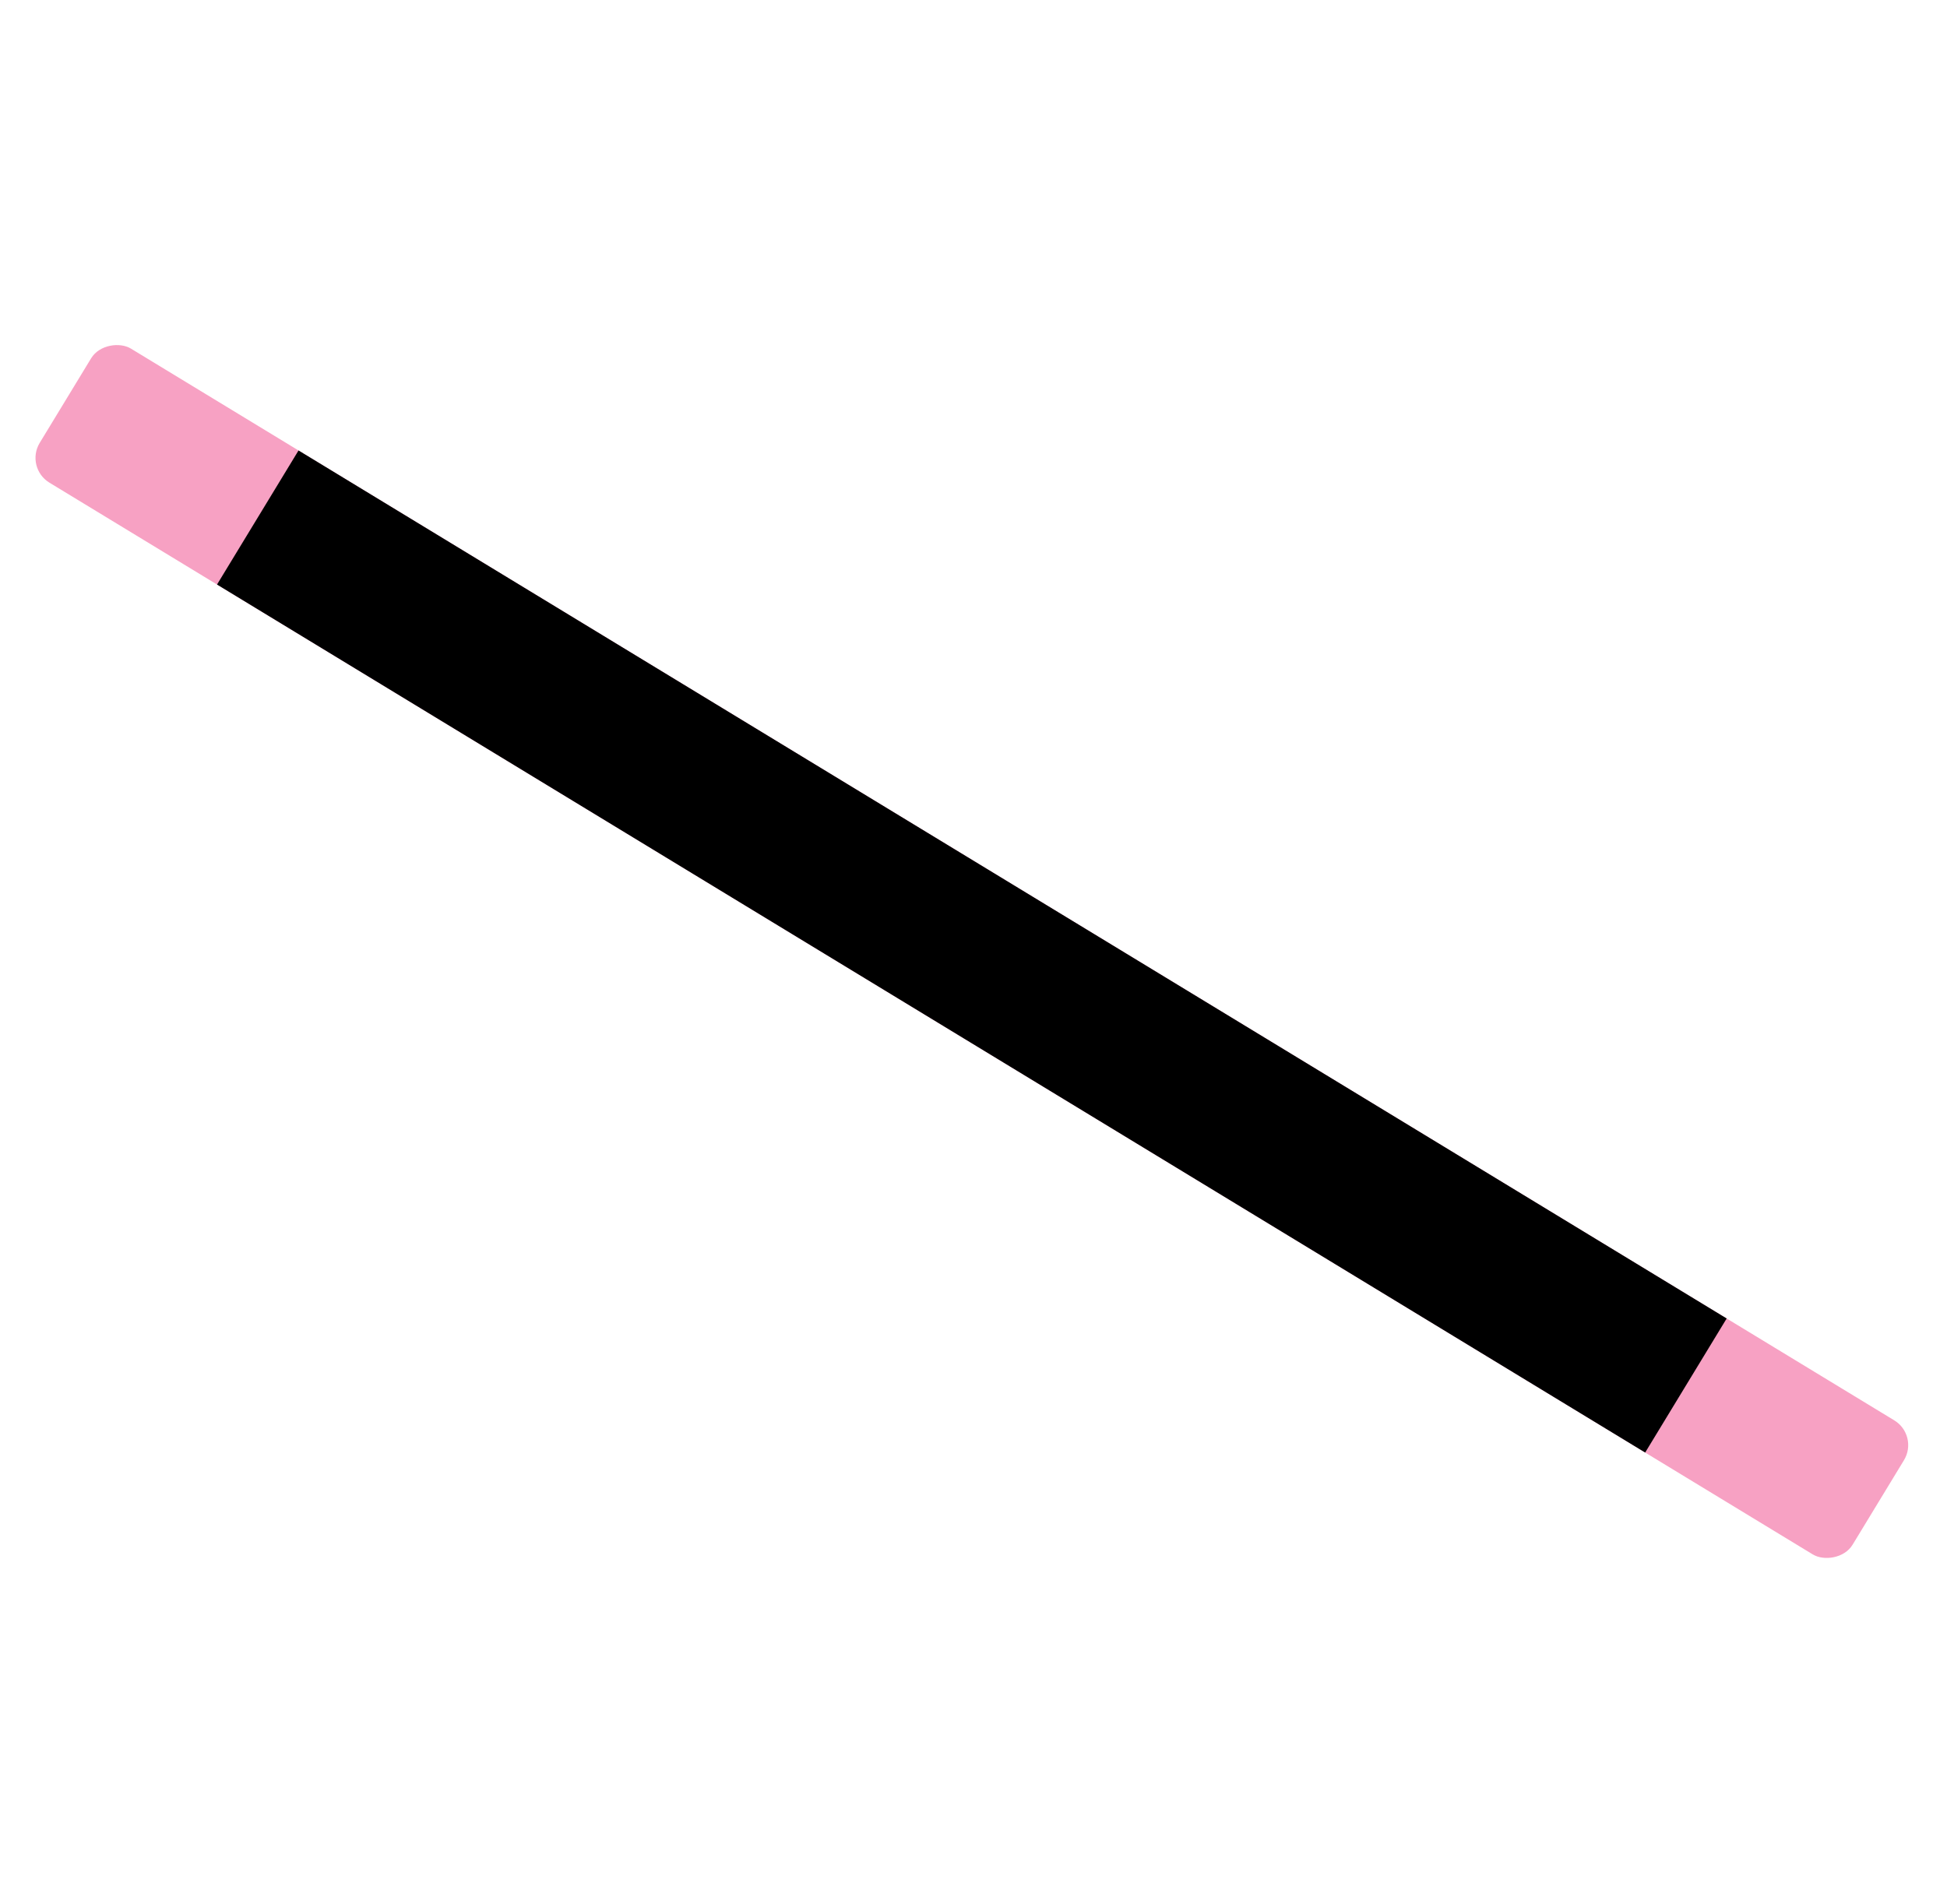 <?xml version="1.0" encoding="UTF-8"?> <svg xmlns="http://www.w3.org/2000/svg" width="228" height="223" viewBox="0 0 228 223" fill="none"><rect x="2.889" y="54.764" width="18.373" height="248.435" rx="3.393" transform="rotate(-58.707 2.889 54.764)" fill="#F7A1C3"></rect><rect x="25.415" y="68.457" width="18.373" height="195.712" transform="rotate(-58.707 25.415 68.457)" fill="black"></rect></svg> 